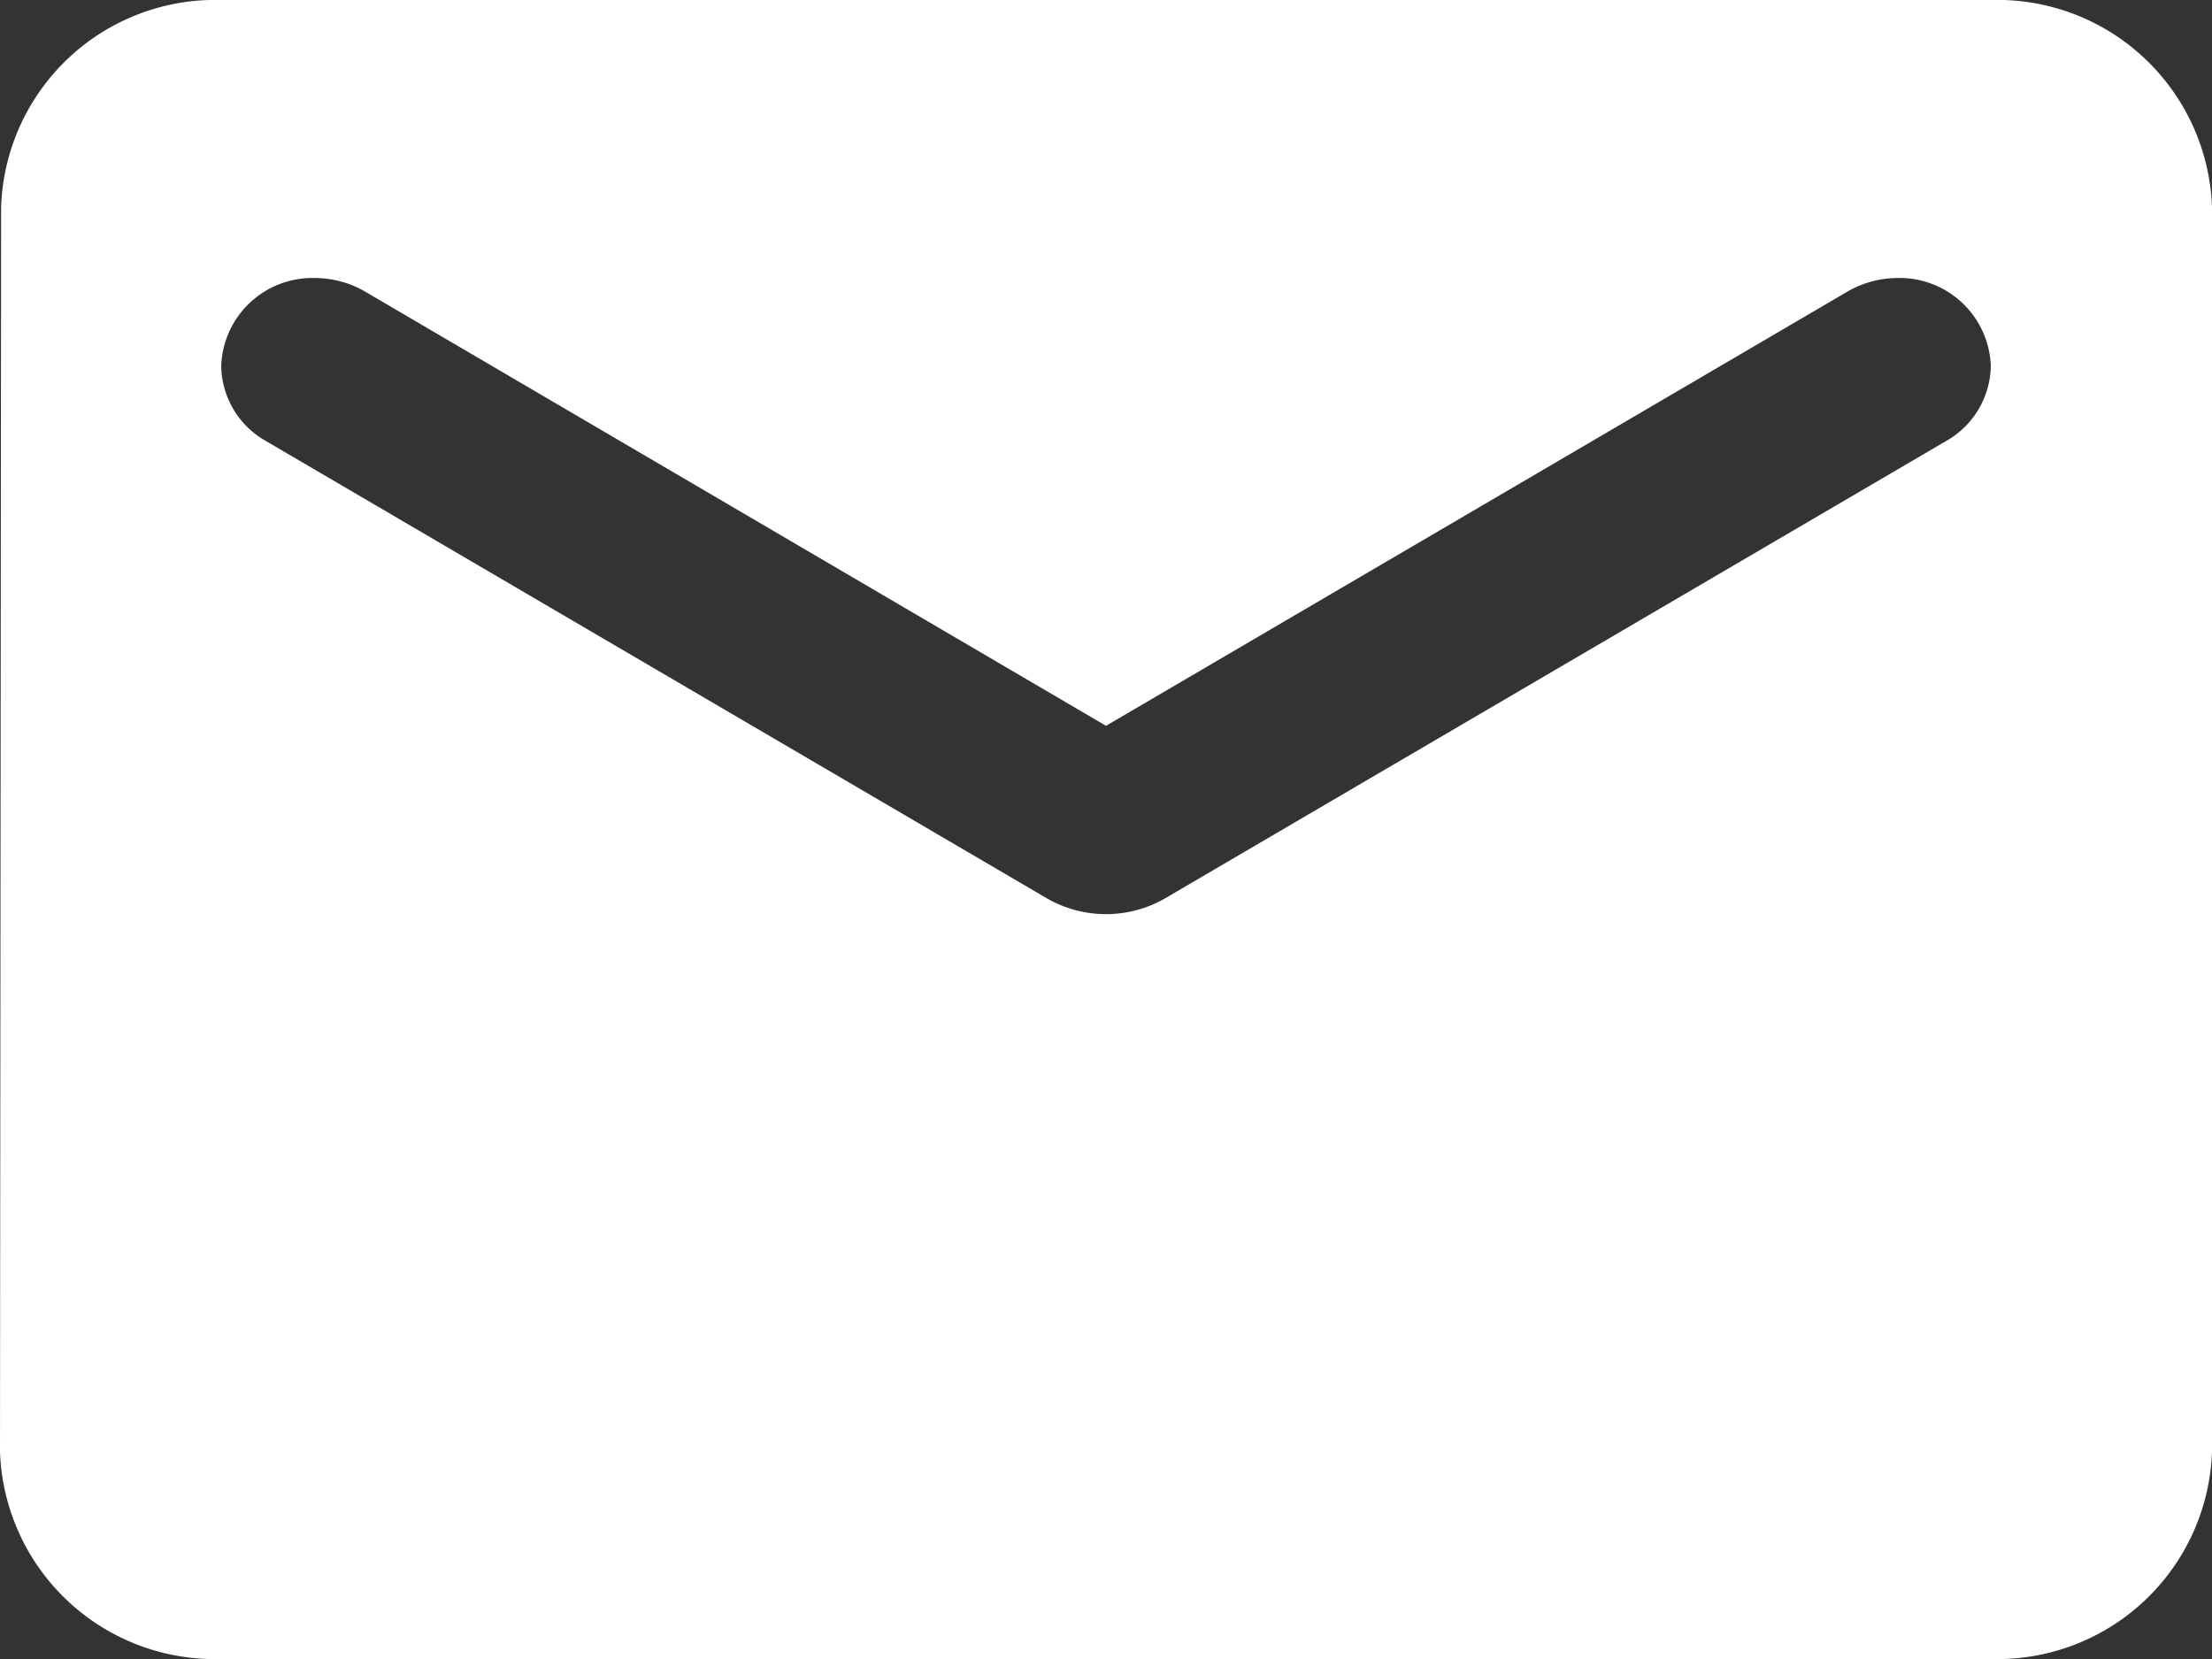 <svg xmlns="http://www.w3.org/2000/svg" width="16" height="12" viewBox="0 0 16 12">
  <rect x="0" y="0" width="16" height="12" fill="#333333" stroke="none"/>
  <g id="_email" data-name=" email" transform="translate(-782 -1220)">
    <path id="Icon" d="M14.4,12H1.6A1.554,1.554,0,0,1,0,10.5l.008-9A1.55,1.55,0,0,1,1.6,0H14.4A1.554,1.554,0,0,1,16,1.5v9A1.554,1.554,0,0,1,14.4,12ZM2.279,2.011a.66.66,0,0,0-.679.636.634.634,0,0,0,.32.541L7.576,6.5a.857.857,0,0,0,.848,0L14.08,3.188a.634.634,0,0,0,.32-.541.66.66,0,0,0-.679-.636.725.725,0,0,0-.361.1L8,5.25,2.639,2.108A.724.724,0,0,0,2.279,2.011Z" transform="translate(782 1220)" fill="#fff"/>
  </g>
</svg>
